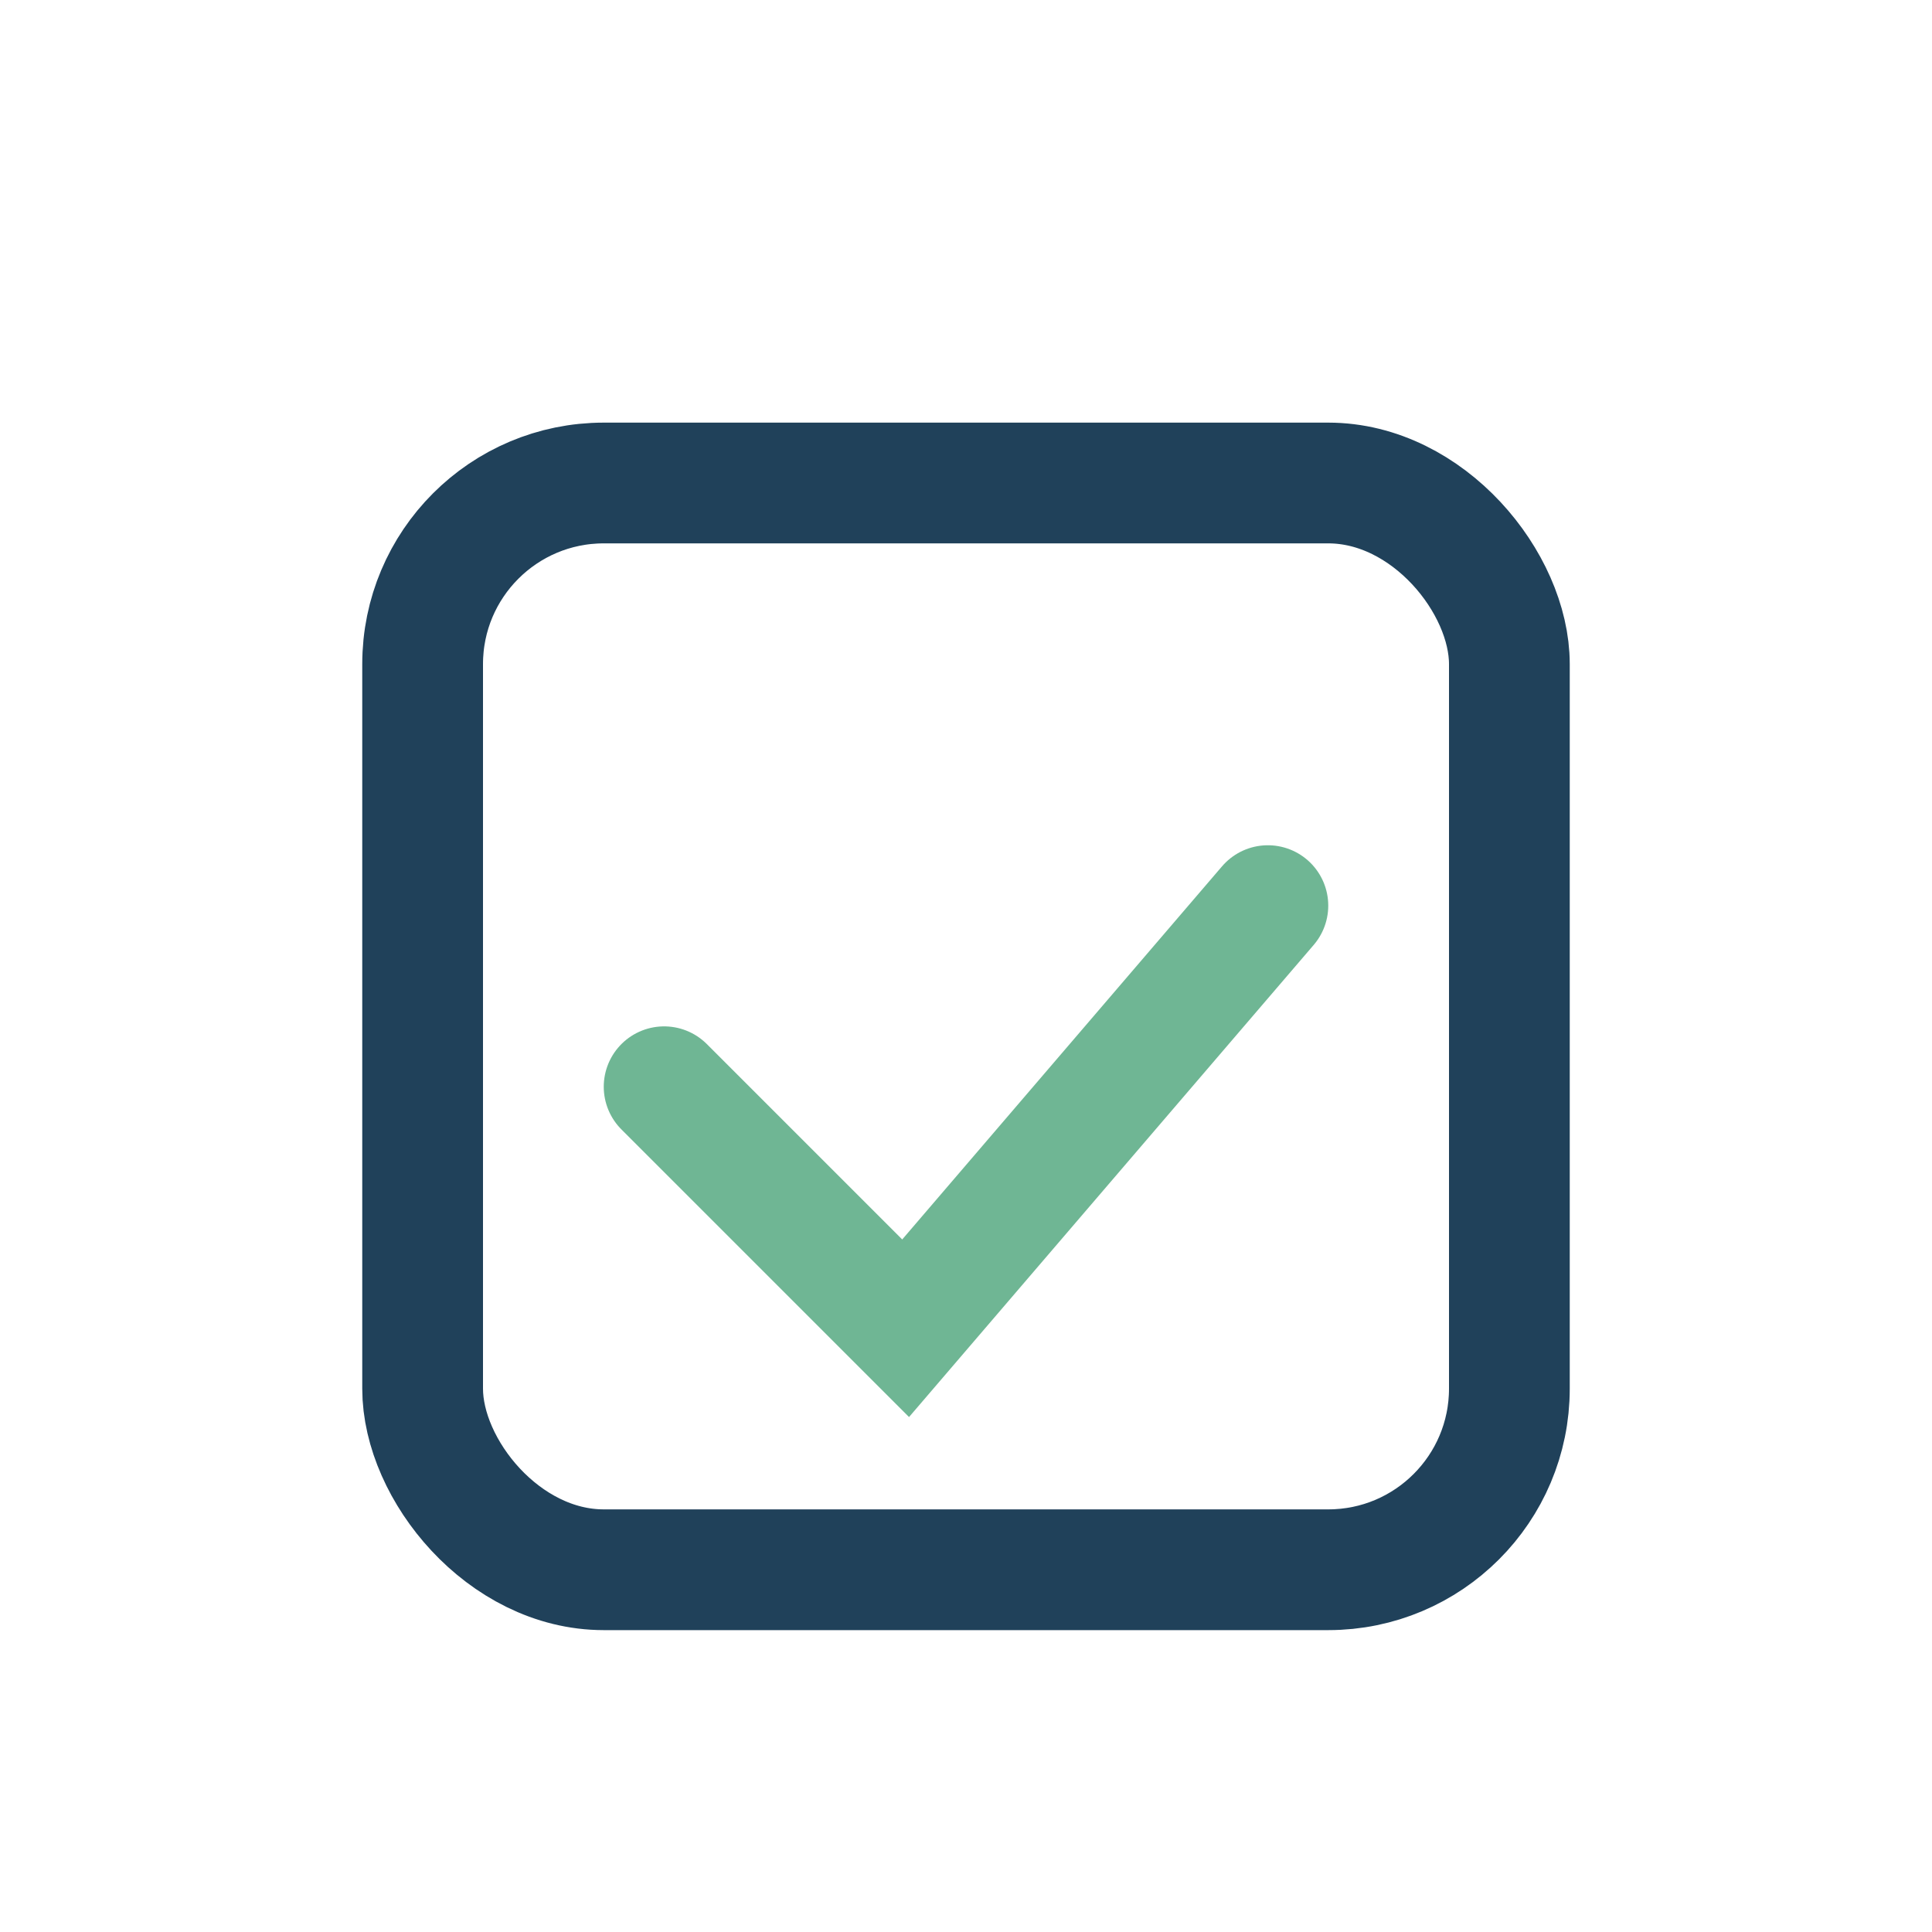 <?xml version="1.0" encoding="UTF-8"?>
<svg xmlns="http://www.w3.org/2000/svg" width="32" height="32" viewBox="0 0 32 32"><rect x="7" y="8" width="18" height="18" rx="3" fill="none" stroke="#20415A" stroke-width="2"/><path d="M11 18l4 4 6-7" fill="none" stroke="#6FB694" stroke-width="2" stroke-linecap="round"/></svg>